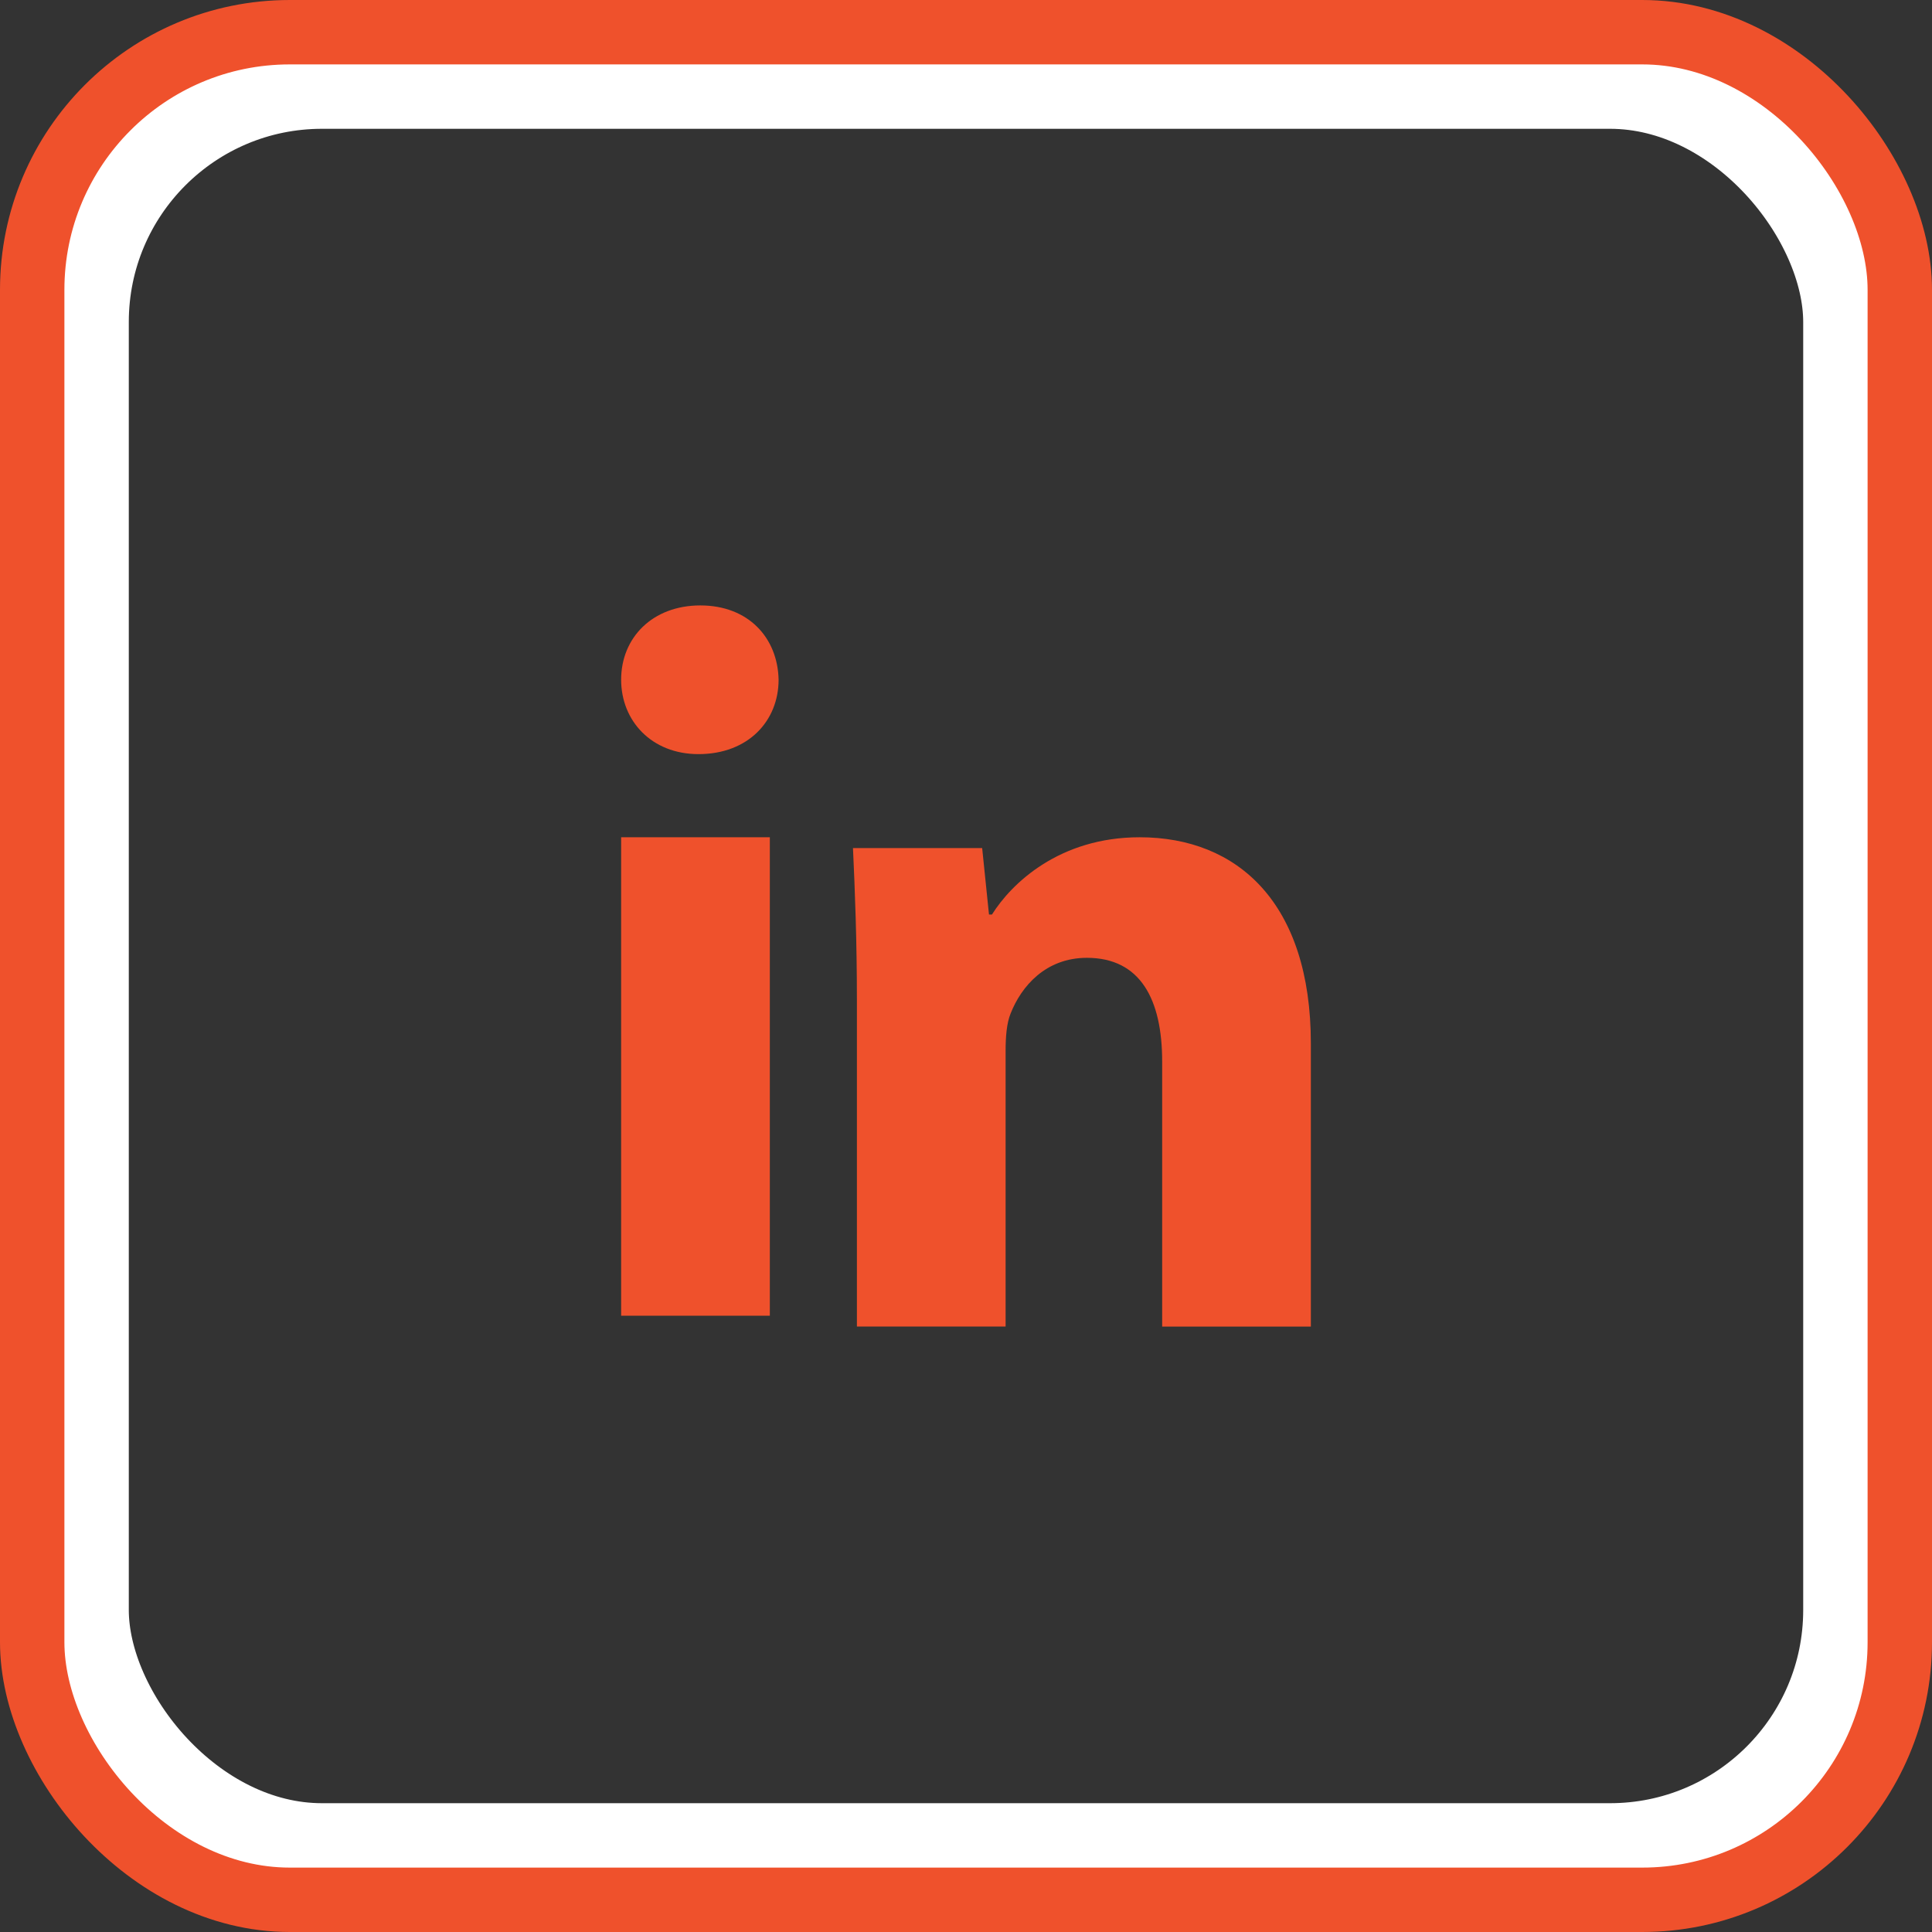 <?xml version="1.0" encoding="UTF-8"?>
<svg width="30px" height="30px" viewBox="0 0 30 30" version="1.1" xmlns="http://www.w3.org/2000/svg" xmlns:xlink="http://www.w3.org/1999/xlink">
    <rect x="0" y="0" width="30" height="30" fill="#333333" stroke="none"/>
    <title>icon-linkedin</title>
    <defs>
        <rect id="path-1" x="0" y="0" width="30" height="30" rx="4"></rect>
    </defs>
    <g id="WIP" stroke="none" stroke-width="1" fill="none" fill-rule="evenodd">
        <g id="Article-single-image-examples" transform="translate(-1168, -762)">
            <g id="author" transform="translate(968, 656)">
                <g id="icon-linkedin" transform="translate(200, 106)">
                    <g id="Rectangle-15" stroke-linejoin="square">
                        <rect stroke="#FFFFFF" stroke-width="2" x="1" y="1" width="28" height="28" rx="4"></rect>
                        <rect stroke="#EF512C" stroke-width="1" x="0.5" y="0.5" width="29" height="29" rx="4"></rect>
                    </g>
                    <path d="M20.355,20.599 L18.046,20.599 L18.046,16.482 C18.046,15.523 17.711,14.873 16.877,14.873 C16.239,14.873 15.86,15.313 15.693,15.737 C15.631,15.888 15.615,16.102 15.615,16.314 L15.615,20.598 L13.306,20.598 L13.306,15.539 C13.306,14.611 13.276,13.836 13.245,13.169 L15.251,13.169 L15.357,14.201 L15.403,14.201 C15.707,13.716 16.451,13.001 17.697,13.001 C19.216,13.001 20.355,14.019 20.355,16.206 L20.355,20.599 L20.355,20.599 Z M10.846,11.71 C10.117,11.71 9.645,11.193 9.645,10.554 C9.645,9.902 10.131,9.401 10.875,9.401 C11.62,9.401 12.076,9.902 12.09,10.554 C12.09,11.193 11.62,11.71 10.846,11.71 L10.846,11.71 Z M11.954,20.43 L9.645,20.43 L9.645,13.001 L11.954,13.001 L11.954,20.43 L11.954,20.43 Z" id="Combined-Shape" fill="#EF512C"></path>
                </g>
            </g>
        </g>
    </g>
</svg>